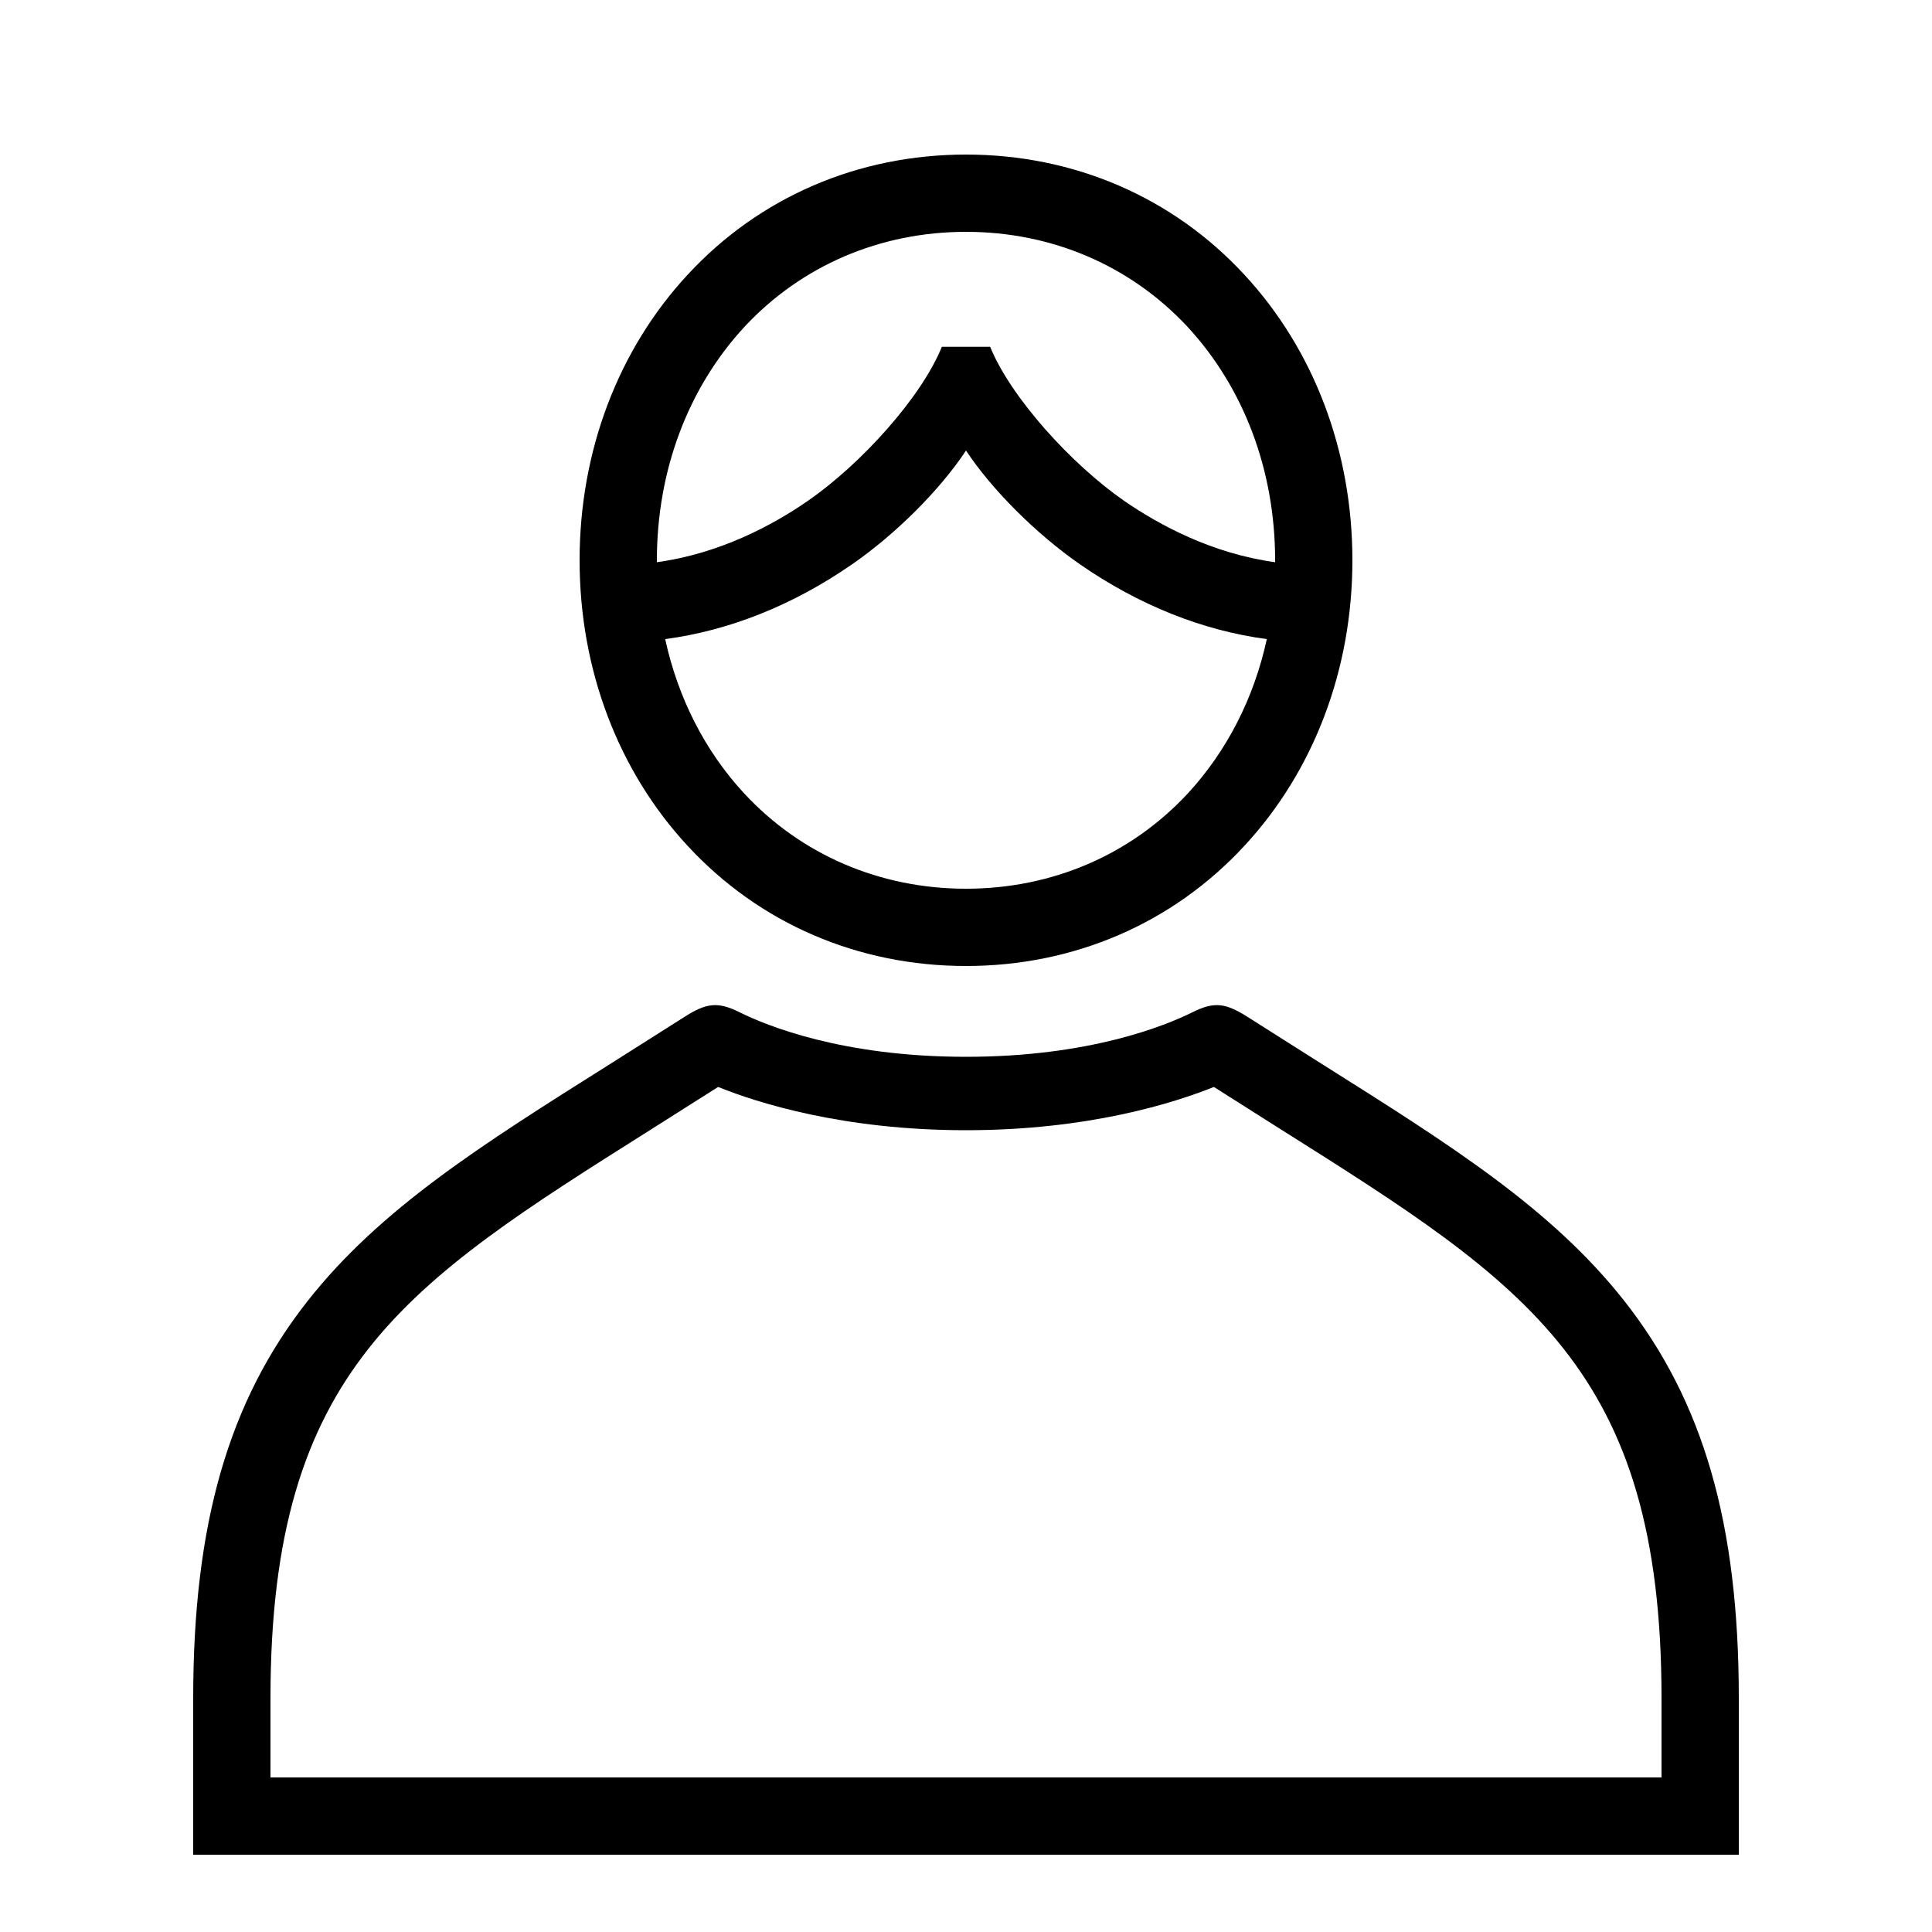 <?xml version="1.0" encoding="UTF-8"?> <!-- Generator: Adobe Illustrator 23.1.1, SVG Export Plug-In . SVG Version: 6.00 Build 0) --> <svg xmlns="http://www.w3.org/2000/svg" xmlns:xlink="http://www.w3.org/1999/xlink" id="icon" x="0px" y="0px" viewBox="0 0 1000 1000" style="enable-background:new 0 0 1000 1000;" xml:space="preserve"> <path d="M500,500c55.8,0,106.9-22,144-62.1c36.1-38.9,56-91.5,56-147.9s-19.9-109-56-147.9C606.9,102,555.8,80,500,80 s-106.9,22-144,62.1c-36.1,38.9-56,91.5-56,147.9s19.9,109,56,147.9C393.1,478,444.2,500,500,500z M614.7,410.8 C585.2,442.5,544.5,460,500,460s-85.2-17.5-114.7-49.2c-20.4-22-34.4-49.6-41-80c33.1-4.4,66.1-17.5,96.7-38.7 c23-15.9,45.8-38.9,59-58.9c13.2,20,36.1,43,59,58.9c30.6,21.2,63.6,34.3,96.7,38.7C649.1,361.2,635.1,388.7,614.7,410.8z M385.3,169.2C414.8,137.5,455.5,120,500,120s85.2,17.5,114.7,49.2C643.9,200.8,660,243.6,660,290c0,0.3,0,0.6,0,1 c-32.7-4.5-59.9-19.2-78.2-31.8c-27.2-18.9-58.6-53.4-69.3-79.7h-25c-10.7,26.4-42.1,60.9-69.3,79.7c-18.2,12.6-45.5,27.3-78.2,31.8 c0-0.3,0-0.6,0-1C340,243.6,356.1,200.8,385.3,169.2z M840.7,673.3c-37.6-47.7-89.8-80.6-155.9-122.2l-39.3-24.9 c-11.1-7-17-7.9-28.2-2.3c-14.1,7-53.4,23.1-117.3,23.1s-103.2-16.1-117.3-23.1c-11.2-5.6-17.2-4.7-28.2,2.3l-39.3,24.9 c-66.1,41.6-118.3,74.5-155.9,122.2c-41,52-59.3,115.5-59.3,205.7v81h800v-81C900,788.8,881.7,725.4,840.7,673.3z M860,920H140v-41 c0-170.3,69.8-214.2,196.5-294.1l35.2-22.3c20,8.1,64.6,22.4,128.3,22.4s108.2-14.3,128.3-22.4l35.2,22.3 C790.2,664.8,860,708.7,860,879V920z"></path> </svg> 